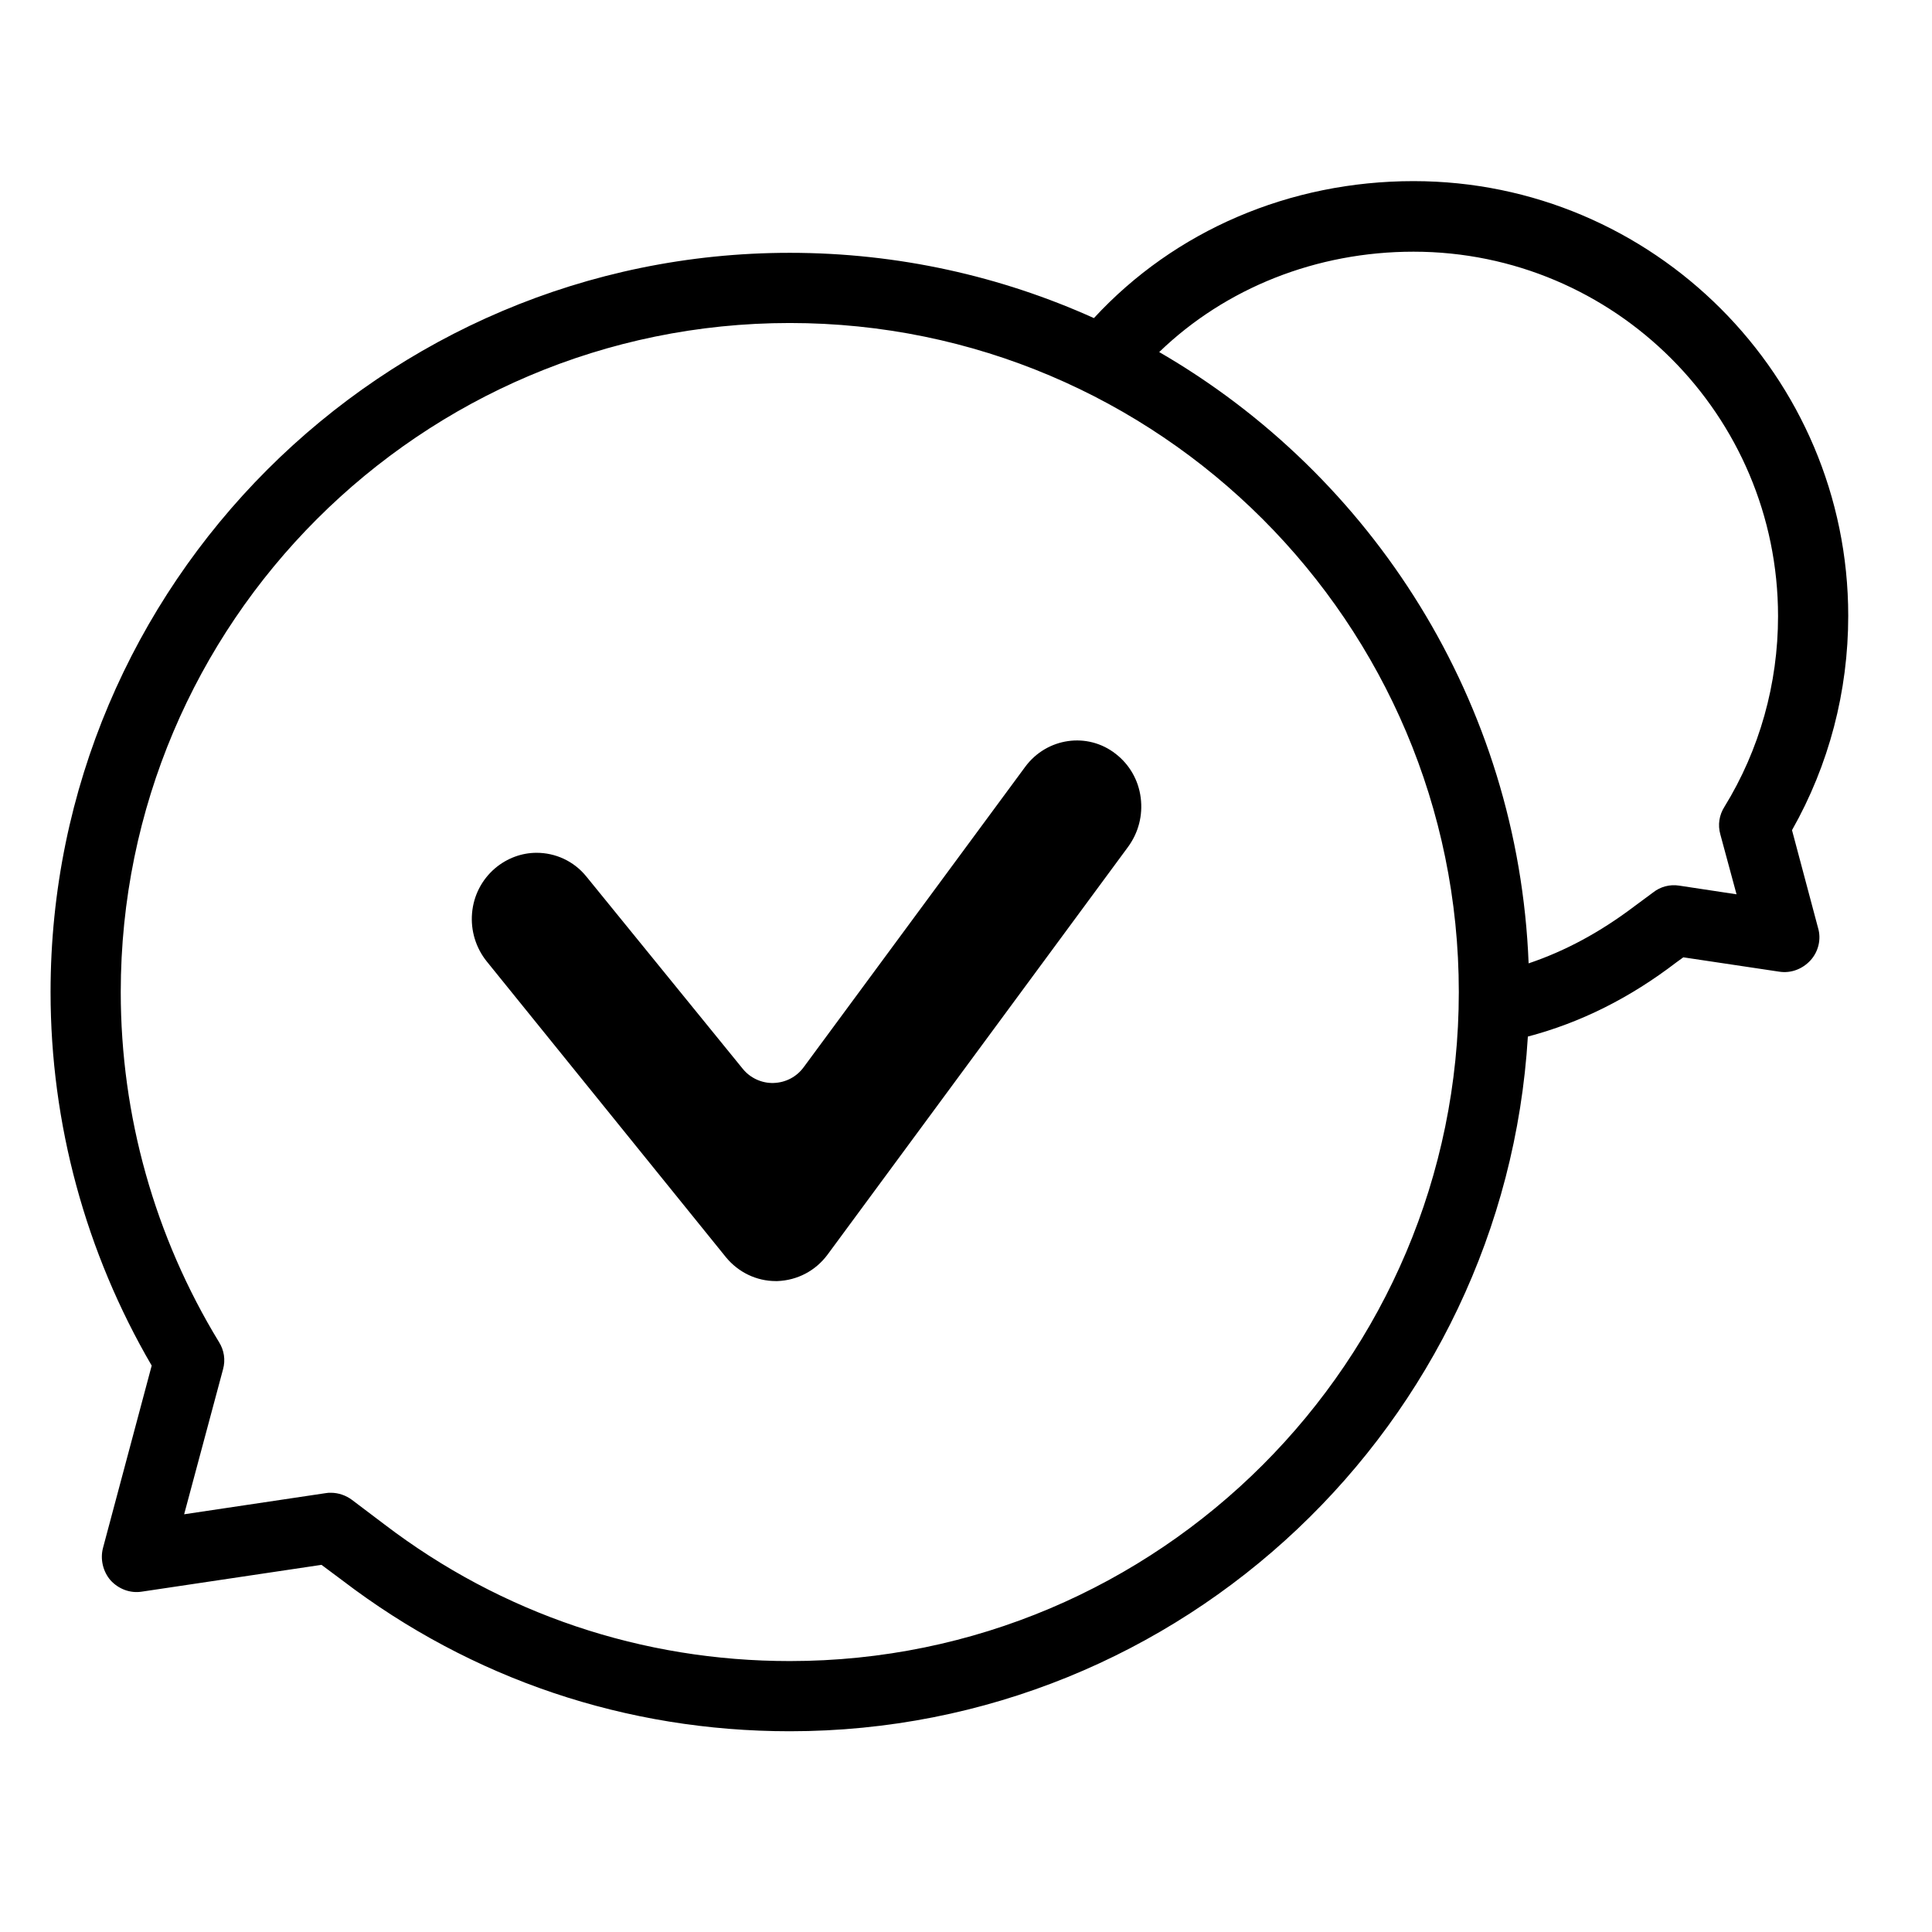 <?xml version="1.0" encoding="utf-8"?>
<!-- Generator: Adobe Illustrator 24.3.0, SVG Export Plug-In . SVG Version: 6.00 Build 0)  -->
<svg version="1.1" id="Capa_1" xmlns="http://www.w3.org/2000/svg" xmlns:xlink="http://www.w3.org/1999/xlink" x="0px" y="0px"
	 viewBox="0 0 512 512" style="enable-background:new 0 0 512 512;" xml:space="preserve">
<g>
	<path d="M474.9,220c9.8-17.3,14.9-36.8,14.9-56.8C489.8,99.7,438.1,48,374.6,48c-32.8,0-63.3,13.1-84.7,36.3
		C265.3,73.2,238,67,209.3,67c-108,0-195.9,87.9-195.9,195.9c0,34.9,9.3,69,26.8,99l-12.9,48.3c-0.8,3,0,6.3,2,8.6
		c2.1,2.3,5.2,3.5,8.3,3l47.6-7.1l5.5,4.1c34.3,26.2,75.3,40,118.6,40c104.1,0,189.4-81.5,195.6-184.1c14-3.7,27-10.2,39.4-19.7
		l1.8-1.3l25.4,3.8c3.1,0.5,6.2-0.7,8.3-3c2.1-2.3,2.9-5.6,2-8.6L474.9,220z M209.3,440.2c-39.1,0-76.3-12.5-107.4-36.2l-8.6-6.5
		c-1.6-1.2-3.6-1.9-5.6-1.9c-0.5,0-0.9,0-1.4,0.1l-37.5,5.6l10.3-38.4c0.7-2.5,0.3-5.1-1.1-7.3C41,327.7,32,295.7,32,262.9
		c0-97.8,79.5-177.3,177.3-177.3s177.3,79.5,177.3,177.3S307.1,440.2,209.3,440.2z M455.9,221.1l4.3,15.9l-15.2-2.3
		c-2.5-0.4-5,0.3-6.9,1.8l-5,3.7c-9,6.8-18.2,11.8-28,15.1c-2.7-69.2-41.4-129.3-97.9-162c17.6-17,41.7-26.6,67.4-26.6
		c53.3,0,96.6,43.3,96.6,96.6c0,17.9-4.9,35.4-14.2,50.5C455.6,216,455.2,218.6,455.9,221.1L455.9,221.1z"/>
	<path d="M298.9,224.5l-79.6,108c-3.2,4.3-8,6.8-13.3,7l-0.4,0c-5.1,0-9.9-2.3-13.2-6.3L129,254.8c-2.9-3.6-4.3-8.2-3.9-12.8
		c0.4-4.7,2.6-8.9,6.1-11.9c3.2-2.7,7.1-4.1,11-4.1c4.9,0,9.8,2.1,13.2,6.3l41.4,50.9c2,2.5,5.1,3.9,8.2,3.8c3.2-0.1,6.1-1.6,8-4.2
		l58.7-79.6c5.7-7.7,16.5-9.3,24-3.4c3.6,2.8,6,6.9,6.6,11.6C302.9,216.1,301.7,220.7,298.9,224.5L298.9,224.5z"/>
</g>
</svg>
